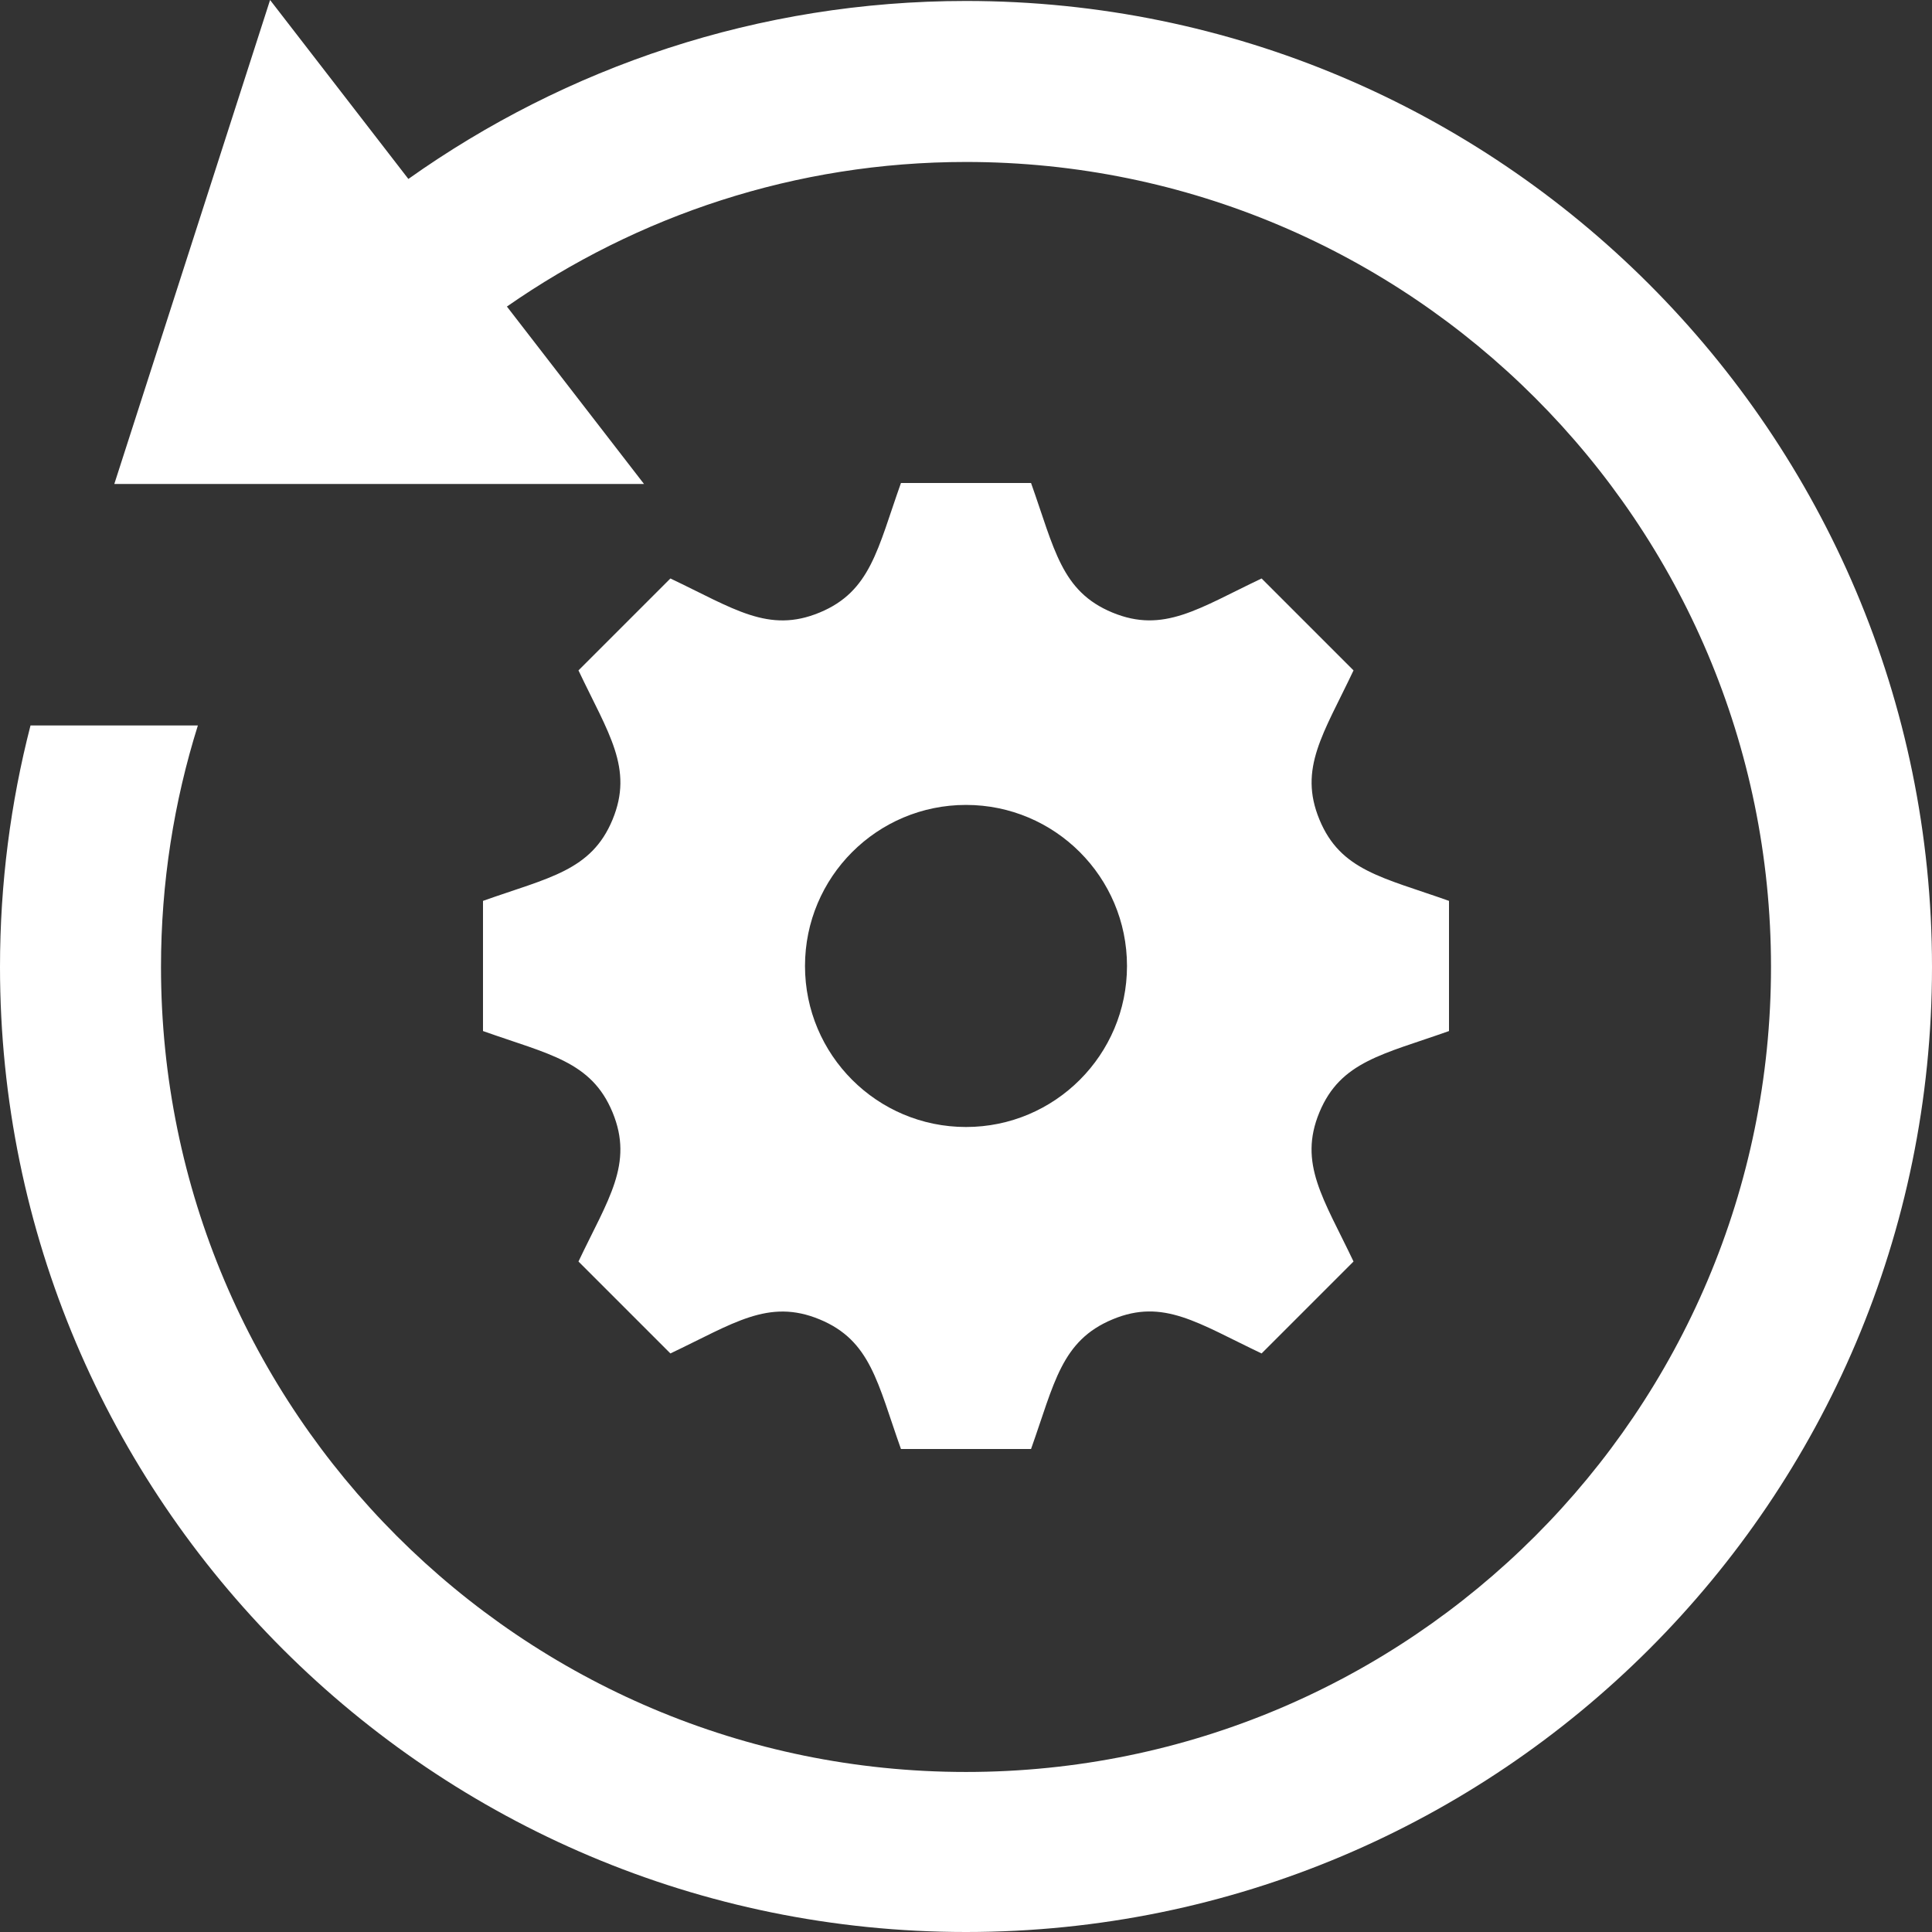 <svg width="24" height="24" viewBox="0 0 24 24" fill="none" xmlns="http://www.w3.org/2000/svg">
<rect x="0" y="0" width="24" height="24" fill="#333333" stroke="none"/>
<path fill-rule="evenodd" clip-rule="evenodd" d="M2.458 9.012C2.161 9.959 2 10.967 2 12.012C2 17.532 6.481 22.012 12 22.012C17.52 22.012 22 17.532 22 12.012C22 6.493 17.52 2.012 12 2.012C9.879 2.012 7.917 2.68 6.297 3.808L8 6.012H1.42L3.355 0L5.073 2.223C7.031 0.834 9.419 0.012 12 0.012C18.623 0.012 24 5.389 24 12.012C24 18.635 18.623 24 12 24C5.377 24 0 18.635 0 12.012C0 10.976 0.132 9.971 0.379 9.012H2.458ZM12.808 6C13.1 6.821 13.183 7.346 13.818 7.609C14.455 7.873 14.891 7.557 15.672 7.186L16.814 8.328C16.441 9.115 16.127 9.546 16.391 10.182C16.653 10.816 17.175 10.898 18 11.191V12.808C17.184 13.098 16.653 13.183 16.39 13.818C16.126 14.454 16.442 14.889 16.814 15.671L15.672 16.813C14.882 16.438 14.453 16.126 13.822 16.389C13.183 16.654 13.099 17.182 12.808 18H11.192C10.9 17.179 10.817 16.653 10.182 16.39C9.545 16.126 9.11 16.442 8.328 16.813L7.186 15.671C7.552 14.9 7.875 14.459 7.609 13.817C7.346 13.182 6.816 13.098 6 12.808V11.191C6.817 10.901 7.346 10.818 7.609 10.182C7.873 9.545 7.558 9.112 7.186 8.328L8.328 7.186C9.116 7.56 9.546 7.873 10.182 7.609C10.817 7.346 10.901 6.817 11.192 6H12.808V6ZM12 14C10.895 14 10 13.104 10 12C10 10.895 10.895 9.999 12 9.999C13.104 9.999 14 10.895 14 12C14 13.104 13.104 14 12 14Z" fill="white"/>
</svg>
